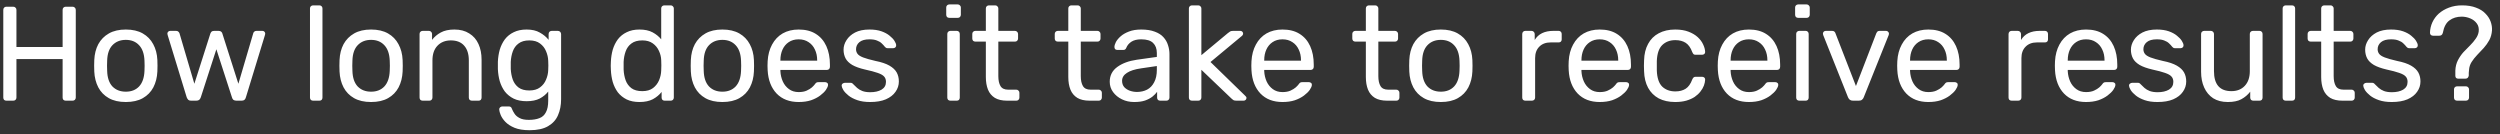 <svg width="298" height="16" viewBox="0 0 298 16" fill="none" xmlns="http://www.w3.org/2000/svg">
<rect x="0" y="0" width="298" height="16" fill="#333333" stroke="none"/>
<path d="M0.76 12C0.643 12 0.552 11.968 0.488 11.904C0.424 11.83 0.392 11.739 0.392 11.632V1.184C0.392 1.067 0.424 0.976 0.488 0.912C0.552 0.838 0.643 0.8 0.76 0.8H1.576C1.693 0.8 1.784 0.838 1.848 0.912C1.923 0.976 1.96 1.067 1.96 1.184V5.6H7.464V1.184C7.464 1.067 7.496 0.976 7.56 0.912C7.635 0.838 7.725 0.8 7.832 0.8H8.648C8.765 0.8 8.856 0.838 8.92 0.912C8.995 0.976 9.032 1.067 9.032 1.184V11.632C9.032 11.739 8.995 11.83 8.92 11.904C8.856 11.968 8.765 12 8.648 12H7.832C7.725 12 7.635 11.968 7.56 11.904C7.496 11.83 7.464 11.739 7.464 11.632V7.04H1.96V11.632C1.96 11.739 1.923 11.83 1.848 11.904C1.784 11.968 1.693 12 1.576 12H0.76ZM14.998 12.16C14.188 12.16 13.51 12.006 12.966 11.696C12.422 11.387 12.006 10.96 11.718 10.416C11.43 9.862 11.27 9.232 11.238 8.528C11.228 8.347 11.222 8.118 11.222 7.84C11.222 7.552 11.228 7.323 11.238 7.152C11.27 6.438 11.43 5.808 11.718 5.264C12.017 4.72 12.438 4.294 12.982 3.984C13.526 3.675 14.198 3.52 14.998 3.52C15.798 3.52 16.47 3.675 17.014 3.984C17.558 4.294 17.974 4.72 18.262 5.264C18.561 5.808 18.726 6.438 18.758 7.152C18.769 7.323 18.774 7.552 18.774 7.84C18.774 8.118 18.769 8.347 18.758 8.528C18.726 9.232 18.566 9.862 18.278 10.416C17.99 10.96 17.574 11.387 17.03 11.696C16.486 12.006 15.809 12.16 14.998 12.16ZM14.998 10.928C15.66 10.928 16.188 10.72 16.582 10.304C16.977 9.878 17.19 9.259 17.222 8.448C17.233 8.288 17.238 8.086 17.238 7.84C17.238 7.595 17.233 7.392 17.222 7.232C17.19 6.422 16.977 5.808 16.582 5.392C16.188 4.966 15.66 4.752 14.998 4.752C14.337 4.752 13.804 4.966 13.398 5.392C13.004 5.808 12.796 6.422 12.774 7.232C12.764 7.392 12.758 7.595 12.758 7.84C12.758 8.086 12.764 8.288 12.774 8.448C12.796 9.259 13.004 9.878 13.398 10.304C13.804 10.72 14.337 10.928 14.998 10.928ZM22.767 12C22.628 12 22.522 11.968 22.447 11.904C22.372 11.83 22.308 11.728 22.255 11.6L19.983 4.176C19.962 4.123 19.951 4.07 19.951 4.016C19.951 3.92 19.983 3.84 20.047 3.776C20.122 3.712 20.202 3.68 20.287 3.68H20.991C21.108 3.68 21.199 3.712 21.263 3.776C21.327 3.84 21.37 3.899 21.391 3.952L23.167 9.984L25.071 4.016C25.092 3.942 25.135 3.867 25.199 3.792C25.274 3.718 25.38 3.68 25.519 3.68H26.063C26.202 3.68 26.308 3.718 26.383 3.792C26.458 3.867 26.5 3.942 26.511 4.016L28.415 9.984L30.191 3.952C30.202 3.899 30.239 3.84 30.303 3.776C30.367 3.712 30.458 3.68 30.575 3.68H31.279C31.375 3.68 31.455 3.712 31.519 3.776C31.583 3.84 31.615 3.92 31.615 4.016C31.615 4.07 31.604 4.123 31.583 4.176L29.311 11.6C29.279 11.728 29.22 11.83 29.135 11.904C29.06 11.968 28.948 12 28.799 12H28.175C28.036 12 27.919 11.968 27.823 11.904C27.738 11.83 27.679 11.728 27.647 11.6L25.791 5.872L23.935 11.6C23.892 11.728 23.828 11.83 23.743 11.904C23.658 11.968 23.54 12 23.391 12H22.767ZM37.318 12C37.211 12 37.121 11.968 37.046 11.904C36.982 11.83 36.95 11.739 36.95 11.632V1.008C36.95 0.902 36.982 0.816 37.046 0.752C37.121 0.678 37.211 0.64 37.318 0.64H38.07C38.187 0.64 38.278 0.678 38.342 0.752C38.406 0.816 38.438 0.902 38.438 1.008V11.632C38.438 11.739 38.406 11.83 38.342 11.904C38.278 11.968 38.187 12 38.07 12H37.318ZM44.233 12.16C43.422 12.16 42.745 12.006 42.201 11.696C41.657 11.387 41.241 10.96 40.953 10.416C40.665 9.862 40.505 9.232 40.473 8.528C40.462 8.347 40.457 8.118 40.457 7.84C40.457 7.552 40.462 7.323 40.473 7.152C40.505 6.438 40.665 5.808 40.953 5.264C41.251 4.72 41.673 4.294 42.217 3.984C42.761 3.675 43.433 3.52 44.233 3.52C45.033 3.52 45.705 3.675 46.249 3.984C46.793 4.294 47.209 4.72 47.497 5.264C47.795 5.808 47.961 6.438 47.993 7.152C48.003 7.323 48.009 7.552 48.009 7.84C48.009 8.118 48.003 8.347 47.993 8.528C47.961 9.232 47.801 9.862 47.513 10.416C47.225 10.96 46.809 11.387 46.265 11.696C45.721 12.006 45.043 12.16 44.233 12.16ZM44.233 10.928C44.894 10.928 45.422 10.72 45.817 10.304C46.211 9.878 46.425 9.259 46.457 8.448C46.467 8.288 46.473 8.086 46.473 7.84C46.473 7.595 46.467 7.392 46.457 7.232C46.425 6.422 46.211 5.808 45.817 5.392C45.422 4.966 44.894 4.752 44.233 4.752C43.571 4.752 43.038 4.966 42.633 5.392C42.238 5.808 42.03 6.422 42.009 7.232C41.998 7.392 41.993 7.595 41.993 7.84C41.993 8.086 41.998 8.288 42.009 8.448C42.03 9.259 42.238 9.878 42.633 10.304C43.038 10.72 43.571 10.928 44.233 10.928ZM50.38 12C50.274 12 50.183 11.968 50.108 11.904C50.044 11.83 50.012 11.739 50.012 11.632V4.048C50.012 3.942 50.044 3.856 50.108 3.792C50.183 3.718 50.274 3.68 50.38 3.68H51.132C51.239 3.68 51.324 3.718 51.388 3.792C51.463 3.856 51.5 3.942 51.5 4.048V4.752C51.778 4.39 52.124 4.096 52.54 3.872C52.967 3.638 53.511 3.52 54.172 3.52C54.866 3.52 55.452 3.675 55.932 3.984C56.423 4.283 56.791 4.704 57.036 5.248C57.282 5.782 57.404 6.406 57.404 7.12V11.632C57.404 11.739 57.372 11.83 57.308 11.904C57.244 11.968 57.159 12 57.052 12H56.252C56.146 12 56.055 11.968 55.98 11.904C55.916 11.83 55.884 11.739 55.884 11.632V7.2C55.884 6.454 55.703 5.872 55.34 5.456C54.978 5.03 54.444 4.816 53.74 4.816C53.079 4.816 52.546 5.03 52.14 5.456C51.746 5.872 51.548 6.454 51.548 7.2V11.632C51.548 11.739 51.511 11.83 51.436 11.904C51.372 11.968 51.287 12 51.18 12H50.38ZM63.123 15.52C62.398 15.52 61.801 15.424 61.331 15.232C60.873 15.04 60.51 14.806 60.243 14.528C59.987 14.262 59.801 13.99 59.683 13.712C59.577 13.446 59.518 13.232 59.507 13.072C59.497 12.966 59.529 12.875 59.603 12.8C59.689 12.726 59.779 12.688 59.875 12.688H60.643C60.739 12.688 60.819 12.71 60.883 12.752C60.947 12.795 61.001 12.886 61.043 13.024C61.107 13.184 61.203 13.36 61.331 13.552C61.459 13.755 61.657 13.926 61.923 14.064C62.19 14.214 62.563 14.288 63.043 14.288C63.545 14.288 63.966 14.219 64.307 14.08C64.649 13.952 64.905 13.718 65.075 13.376C65.257 13.046 65.347 12.587 65.347 12V10.912C65.091 11.243 64.755 11.52 64.339 11.744C63.923 11.958 63.401 12.064 62.771 12.064C62.174 12.064 61.662 11.963 61.235 11.76C60.809 11.547 60.457 11.264 60.179 10.912C59.913 10.55 59.71 10.139 59.571 9.68C59.443 9.222 59.369 8.742 59.347 8.24C59.337 7.942 59.337 7.648 59.347 7.36C59.369 6.859 59.443 6.379 59.571 5.92C59.71 5.462 59.913 5.051 60.179 4.688C60.457 4.326 60.809 4.043 61.235 3.84C61.662 3.627 62.174 3.52 62.771 3.52C63.411 3.52 63.939 3.643 64.355 3.888C64.782 4.123 65.129 4.411 65.395 4.752V4.064C65.395 3.958 65.427 3.867 65.491 3.792C65.566 3.718 65.657 3.68 65.763 3.68H66.499C66.606 3.68 66.697 3.718 66.771 3.792C66.846 3.867 66.883 3.958 66.883 4.064V11.824C66.883 12.539 66.761 13.174 66.515 13.728C66.281 14.283 65.886 14.72 65.331 15.04C64.787 15.36 64.051 15.52 63.123 15.52ZM63.091 10.784C63.625 10.784 64.051 10.662 64.371 10.416C64.702 10.171 64.942 9.862 65.091 9.488C65.251 9.115 65.337 8.736 65.347 8.352C65.358 8.203 65.363 8.022 65.363 7.808C65.363 7.584 65.358 7.398 65.347 7.248C65.337 6.864 65.251 6.486 65.091 6.112C64.942 5.739 64.702 5.43 64.371 5.184C64.051 4.939 63.625 4.816 63.091 4.816C62.558 4.816 62.131 4.939 61.811 5.184C61.491 5.419 61.262 5.734 61.123 6.128C60.985 6.512 60.905 6.928 60.883 7.376C60.873 7.654 60.873 7.936 60.883 8.224C60.905 8.672 60.985 9.094 61.123 9.488C61.262 9.872 61.491 10.187 61.811 10.432C62.131 10.667 62.558 10.784 63.091 10.784ZM76.224 12.16C75.637 12.16 75.131 12.059 74.704 11.856C74.277 11.643 73.925 11.36 73.648 11.008C73.381 10.646 73.179 10.235 73.04 9.776C72.912 9.318 72.837 8.832 72.816 8.32C72.805 8.15 72.8 7.99 72.8 7.84C72.8 7.691 72.805 7.531 72.816 7.36C72.837 6.859 72.912 6.379 73.04 5.92C73.179 5.462 73.381 5.051 73.648 4.688C73.925 4.326 74.277 4.043 74.704 3.84C75.131 3.627 75.637 3.52 76.224 3.52C76.853 3.52 77.376 3.632 77.792 3.856C78.208 4.08 78.549 4.358 78.816 4.688V1.008C78.816 0.902 78.848 0.816 78.912 0.752C78.987 0.678 79.077 0.64 79.184 0.64H79.952C80.059 0.64 80.144 0.678 80.208 0.752C80.283 0.816 80.32 0.902 80.32 1.008V11.632C80.32 11.739 80.283 11.83 80.208 11.904C80.144 11.968 80.059 12 79.952 12H79.232C79.115 12 79.024 11.968 78.96 11.904C78.896 11.83 78.864 11.739 78.864 11.632V10.96C78.597 11.302 78.251 11.59 77.824 11.824C77.397 12.048 76.864 12.16 76.224 12.16ZM76.56 10.864C77.093 10.864 77.52 10.742 77.84 10.496C78.16 10.251 78.4 9.942 78.56 9.568C78.72 9.184 78.805 8.795 78.816 8.4C78.827 8.23 78.832 8.027 78.832 7.792C78.832 7.547 78.827 7.339 78.816 7.168C78.805 6.795 78.715 6.427 78.544 6.064C78.384 5.702 78.139 5.403 77.808 5.168C77.488 4.934 77.072 4.816 76.56 4.816C76.016 4.816 75.584 4.939 75.264 5.184C74.944 5.419 74.715 5.734 74.576 6.128C74.437 6.512 74.357 6.928 74.336 7.376C74.325 7.686 74.325 7.995 74.336 8.304C74.357 8.752 74.437 9.174 74.576 9.568C74.715 9.952 74.944 10.267 75.264 10.512C75.584 10.747 76.016 10.864 76.56 10.864ZM86.108 12.16C85.297 12.16 84.62 12.006 84.076 11.696C83.532 11.387 83.116 10.96 82.828 10.416C82.54 9.862 82.38 9.232 82.348 8.528C82.337 8.347 82.332 8.118 82.332 7.84C82.332 7.552 82.337 7.323 82.348 7.152C82.38 6.438 82.54 5.808 82.828 5.264C83.126 4.72 83.548 4.294 84.092 3.984C84.636 3.675 85.308 3.52 86.108 3.52C86.908 3.52 87.58 3.675 88.124 3.984C88.668 4.294 89.084 4.72 89.372 5.264C89.67 5.808 89.836 6.438 89.868 7.152C89.878 7.323 89.884 7.552 89.884 7.84C89.884 8.118 89.878 8.347 89.868 8.528C89.836 9.232 89.676 9.862 89.388 10.416C89.1 10.96 88.684 11.387 88.14 11.696C87.596 12.006 86.918 12.16 86.108 12.16ZM86.108 10.928C86.769 10.928 87.297 10.72 87.692 10.304C88.086 9.878 88.3 9.259 88.332 8.448C88.342 8.288 88.348 8.086 88.348 7.84C88.348 7.595 88.342 7.392 88.332 7.232C88.3 6.422 88.086 5.808 87.692 5.392C87.297 4.966 86.769 4.752 86.108 4.752C85.446 4.752 84.913 4.966 84.508 5.392C84.113 5.808 83.905 6.422 83.884 7.232C83.873 7.392 83.868 7.595 83.868 7.84C83.868 8.086 83.873 8.288 83.884 8.448C83.905 9.259 84.113 9.878 84.508 10.304C84.913 10.72 85.446 10.928 86.108 10.928ZM95.199 12.16C94.101 12.16 93.226 11.824 92.575 11.152C91.925 10.47 91.567 9.542 91.503 8.368C91.493 8.23 91.487 8.054 91.487 7.84C91.487 7.616 91.493 7.435 91.503 7.296C91.546 6.539 91.722 5.878 92.031 5.312C92.341 4.736 92.762 4.294 93.295 3.984C93.839 3.675 94.474 3.52 95.199 3.52C96.01 3.52 96.687 3.691 97.231 4.032C97.786 4.374 98.207 4.859 98.495 5.488C98.783 6.118 98.927 6.854 98.927 7.696V7.968C98.927 8.086 98.89 8.176 98.815 8.24C98.751 8.304 98.666 8.336 98.559 8.336H93.023C93.023 8.347 93.023 8.368 93.023 8.4C93.023 8.432 93.023 8.459 93.023 8.48C93.045 8.918 93.141 9.328 93.311 9.712C93.482 10.086 93.727 10.39 94.047 10.624C94.367 10.859 94.751 10.976 95.199 10.976C95.583 10.976 95.903 10.918 96.159 10.8C96.415 10.683 96.623 10.555 96.783 10.416C96.943 10.267 97.05 10.155 97.103 10.08C97.199 9.942 97.274 9.862 97.327 9.84C97.381 9.808 97.466 9.792 97.583 9.792H98.351C98.458 9.792 98.543 9.824 98.607 9.888C98.682 9.942 98.714 10.022 98.703 10.128C98.693 10.288 98.607 10.486 98.447 10.72C98.287 10.944 98.058 11.168 97.759 11.392C97.461 11.616 97.098 11.803 96.671 11.952C96.245 12.091 95.754 12.16 95.199 12.16ZM93.023 7.232H97.407V7.184C97.407 6.704 97.317 6.278 97.135 5.904C96.965 5.531 96.714 5.238 96.383 5.024C96.053 4.8 95.658 4.688 95.199 4.688C94.741 4.688 94.346 4.8 94.015 5.024C93.695 5.238 93.45 5.531 93.279 5.904C93.109 6.278 93.023 6.704 93.023 7.184V7.232ZM103.72 12.16C103.123 12.16 102.611 12.086 102.184 11.936C101.758 11.787 101.411 11.606 101.144 11.392C100.878 11.179 100.675 10.966 100.536 10.752C100.408 10.539 100.339 10.368 100.328 10.24C100.318 10.123 100.355 10.032 100.44 9.968C100.526 9.904 100.611 9.872 100.696 9.872H101.4C101.464 9.872 101.512 9.883 101.544 9.904C101.587 9.915 101.64 9.958 101.704 10.032C101.843 10.182 101.998 10.331 102.168 10.48C102.339 10.63 102.547 10.752 102.792 10.848C103.048 10.944 103.363 10.992 103.736 10.992C104.28 10.992 104.728 10.891 105.08 10.688C105.432 10.475 105.608 10.166 105.608 9.76C105.608 9.494 105.534 9.28 105.384 9.12C105.246 8.96 104.99 8.816 104.616 8.688C104.254 8.56 103.752 8.427 103.112 8.288C102.472 8.139 101.966 7.958 101.592 7.744C101.219 7.52 100.952 7.259 100.792 6.96C100.632 6.651 100.552 6.304 100.552 5.92C100.552 5.526 100.67 5.147 100.904 4.784C101.139 4.411 101.48 4.107 101.928 3.872C102.387 3.638 102.958 3.52 103.64 3.52C104.195 3.52 104.67 3.59 105.064 3.728C105.459 3.867 105.784 4.043 106.04 4.256C106.296 4.459 106.488 4.662 106.616 4.864C106.744 5.067 106.814 5.238 106.824 5.376C106.835 5.483 106.803 5.574 106.728 5.648C106.654 5.712 106.568 5.744 106.472 5.744H105.8C105.726 5.744 105.662 5.728 105.608 5.696C105.566 5.664 105.523 5.627 105.48 5.584C105.374 5.446 105.246 5.307 105.096 5.168C104.958 5.03 104.771 4.918 104.536 4.832C104.312 4.736 104.014 4.688 103.64 4.688C103.107 4.688 102.707 4.8 102.44 5.024C102.174 5.248 102.04 5.531 102.04 5.872C102.04 6.075 102.099 6.256 102.216 6.416C102.334 6.576 102.558 6.72 102.888 6.848C103.219 6.976 103.71 7.115 104.36 7.264C105.064 7.403 105.619 7.59 106.024 7.824C106.43 8.059 106.718 8.331 106.888 8.64C107.059 8.95 107.144 9.307 107.144 9.712C107.144 10.16 107.011 10.571 106.744 10.944C106.488 11.318 106.104 11.616 105.592 11.84C105.091 12.054 104.467 12.16 103.72 12.16ZM113.286 12C113.18 12 113.089 11.968 113.014 11.904C112.95 11.83 112.918 11.739 112.918 11.632V4.048C112.918 3.942 112.95 3.856 113.014 3.792C113.089 3.718 113.18 3.68 113.286 3.68H114.054C114.161 3.68 114.246 3.718 114.31 3.792C114.374 3.856 114.406 3.942 114.406 4.048V11.632C114.406 11.739 114.374 11.83 114.31 11.904C114.246 11.968 114.161 12 114.054 12H113.286ZM113.158 2.128C113.052 2.128 112.961 2.096 112.886 2.032C112.822 1.958 112.79 1.867 112.79 1.76V0.896C112.79 0.79 112.822 0.704 112.886 0.64C112.961 0.566 113.052 0.528 113.158 0.528H114.166C114.273 0.528 114.358 0.566 114.422 0.64C114.497 0.704 114.534 0.79 114.534 0.896V1.76C114.534 1.867 114.497 1.958 114.422 2.032C114.358 2.096 114.273 2.128 114.166 2.128H113.158ZM120.041 12C119.444 12 118.959 11.888 118.585 11.664C118.212 11.43 117.94 11.104 117.769 10.688C117.599 10.262 117.513 9.76 117.513 9.184V4.96H116.265C116.159 4.96 116.068 4.928 115.993 4.864C115.929 4.79 115.897 4.699 115.897 4.592V4.048C115.897 3.942 115.929 3.856 115.993 3.792C116.068 3.718 116.159 3.68 116.265 3.68H117.513V1.008C117.513 0.902 117.545 0.816 117.609 0.752C117.684 0.678 117.775 0.64 117.881 0.64H118.633C118.74 0.64 118.825 0.678 118.889 0.752C118.964 0.816 119.001 0.902 119.001 1.008V3.68H120.985C121.092 3.68 121.177 3.718 121.241 3.792C121.316 3.856 121.353 3.942 121.353 4.048V4.592C121.353 4.699 121.316 4.79 121.241 4.864C121.177 4.928 121.092 4.96 120.985 4.96H119.001V9.072C119.001 9.574 119.087 9.968 119.257 10.256C119.428 10.544 119.732 10.688 120.169 10.688H121.145C121.252 10.688 121.337 10.726 121.401 10.8C121.476 10.864 121.513 10.95 121.513 11.056V11.632C121.513 11.739 121.476 11.83 121.401 11.904C121.337 11.968 121.252 12 121.145 12H120.041ZM129.87 12C129.272 12 128.787 11.888 128.414 11.664C128.04 11.43 127.768 11.104 127.598 10.688C127.427 10.262 127.342 9.76 127.342 9.184V4.96H126.094C125.987 4.96 125.896 4.928 125.822 4.864C125.758 4.79 125.726 4.699 125.726 4.592V4.048C125.726 3.942 125.758 3.856 125.822 3.792C125.896 3.718 125.987 3.68 126.094 3.68H127.342V1.008C127.342 0.902 127.374 0.816 127.438 0.752C127.512 0.678 127.603 0.64 127.71 0.64H128.462C128.568 0.64 128.654 0.678 128.718 0.752C128.792 0.816 128.83 0.902 128.83 1.008V3.68H130.814C130.92 3.68 131.006 3.718 131.07 3.792C131.144 3.856 131.182 3.942 131.182 4.048V4.592C131.182 4.699 131.144 4.79 131.07 4.864C131.006 4.928 130.92 4.96 130.814 4.96H128.83V9.072C128.83 9.574 128.915 9.968 129.086 10.256C129.256 10.544 129.56 10.688 129.998 10.688H130.974C131.08 10.688 131.166 10.726 131.23 10.8C131.304 10.864 131.342 10.95 131.342 11.056V11.632C131.342 11.739 131.304 11.83 131.23 11.904C131.166 11.968 131.08 12 130.974 12H129.87ZM135.192 12.16C134.658 12.16 134.173 12.054 133.736 11.84C133.298 11.627 132.946 11.339 132.68 10.976C132.413 10.614 132.28 10.203 132.28 9.744C132.28 9.008 132.578 8.422 133.176 7.984C133.773 7.547 134.552 7.259 135.512 7.12L137.896 6.784V6.32C137.896 5.808 137.746 5.408 137.448 5.12C137.16 4.832 136.685 4.688 136.024 4.688C135.544 4.688 135.154 4.784 134.856 4.976C134.568 5.168 134.365 5.414 134.248 5.712C134.184 5.872 134.072 5.952 133.912 5.952H133.192C133.074 5.952 132.984 5.92 132.92 5.856C132.866 5.782 132.84 5.696 132.84 5.6C132.84 5.44 132.898 5.243 133.016 5.008C133.144 4.774 133.336 4.544 133.592 4.32C133.848 4.096 134.173 3.91 134.568 3.76C134.973 3.6 135.464 3.52 136.04 3.52C136.68 3.52 137.218 3.606 137.656 3.776C138.093 3.936 138.434 4.155 138.68 4.432C138.936 4.71 139.117 5.024 139.224 5.376C139.341 5.728 139.4 6.086 139.4 6.448V11.632C139.4 11.739 139.362 11.83 139.288 11.904C139.224 11.968 139.138 12 139.032 12H138.296C138.178 12 138.088 11.968 138.024 11.904C137.96 11.83 137.928 11.739 137.928 11.632V10.944C137.789 11.136 137.602 11.328 137.368 11.52C137.133 11.702 136.84 11.856 136.488 11.984C136.136 12.102 135.704 12.16 135.192 12.16ZM135.528 10.96C135.965 10.96 136.365 10.87 136.728 10.688C137.09 10.496 137.373 10.203 137.576 9.808C137.789 9.414 137.896 8.918 137.896 8.32V7.872L136.04 8.144C135.282 8.251 134.712 8.432 134.328 8.688C133.944 8.934 133.752 9.248 133.752 9.632C133.752 9.931 133.837 10.182 134.008 10.384C134.189 10.576 134.413 10.72 134.68 10.816C134.957 10.912 135.24 10.96 135.528 10.96ZM142.084 12C141.977 12 141.886 11.968 141.812 11.904C141.748 11.83 141.716 11.739 141.716 11.632V1.008C141.716 0.902 141.748 0.816 141.812 0.752C141.886 0.678 141.977 0.64 142.084 0.64H142.836C142.942 0.64 143.028 0.678 143.092 0.752C143.166 0.816 143.204 0.902 143.204 1.008V6.576L146.356 3.952C146.484 3.846 146.58 3.776 146.644 3.744C146.718 3.702 146.836 3.68 146.996 3.68H147.844C147.94 3.68 148.02 3.712 148.084 3.776C148.148 3.84 148.18 3.92 148.18 4.016C148.18 4.059 148.164 4.107 148.132 4.16C148.11 4.214 148.062 4.267 147.988 4.32L144.292 7.392L148.388 11.376C148.516 11.483 148.58 11.579 148.58 11.664C148.58 11.76 148.548 11.84 148.484 11.904C148.42 11.968 148.34 12 148.244 12H147.412C147.252 12 147.134 11.984 147.06 11.952C146.985 11.91 146.889 11.835 146.772 11.728L143.204 8.32V11.632C143.204 11.739 143.166 11.83 143.092 11.904C143.028 11.968 142.942 12 142.836 12H142.084ZM152.871 12.16C151.772 12.16 150.898 11.824 150.247 11.152C149.596 10.47 149.239 9.542 149.175 8.368C149.164 8.23 149.159 8.054 149.159 7.84C149.159 7.616 149.164 7.435 149.175 7.296C149.218 6.539 149.394 5.878 149.703 5.312C150.012 4.736 150.434 4.294 150.967 3.984C151.511 3.675 152.146 3.52 152.871 3.52C153.682 3.52 154.359 3.691 154.903 4.032C155.458 4.374 155.879 4.859 156.167 5.488C156.455 6.118 156.599 6.854 156.599 7.696V7.968C156.599 8.086 156.562 8.176 156.487 8.24C156.423 8.304 156.338 8.336 156.231 8.336H150.695C150.695 8.347 150.695 8.368 150.695 8.4C150.695 8.432 150.695 8.459 150.695 8.48C150.716 8.918 150.812 9.328 150.983 9.712C151.154 10.086 151.399 10.39 151.719 10.624C152.039 10.859 152.423 10.976 152.871 10.976C153.255 10.976 153.575 10.918 153.831 10.8C154.087 10.683 154.295 10.555 154.455 10.416C154.615 10.267 154.722 10.155 154.775 10.08C154.871 9.942 154.946 9.862 154.999 9.84C155.052 9.808 155.138 9.792 155.255 9.792H156.023C156.13 9.792 156.215 9.824 156.279 9.888C156.354 9.942 156.386 10.022 156.375 10.128C156.364 10.288 156.279 10.486 156.119 10.72C155.959 10.944 155.73 11.168 155.431 11.392C155.132 11.616 154.77 11.803 154.343 11.952C153.916 12.091 153.426 12.16 152.871 12.16ZM150.695 7.232H155.079V7.184C155.079 6.704 154.988 6.278 154.807 5.904C154.636 5.531 154.386 5.238 154.055 5.024C153.724 4.8 153.33 4.688 152.871 4.688C152.412 4.688 152.018 4.8 151.687 5.024C151.367 5.238 151.122 5.531 150.951 5.904C150.78 6.278 150.695 6.704 150.695 7.184V7.232ZM165.338 12C164.741 12 164.256 11.888 163.882 11.664C163.509 11.43 163.237 11.104 163.066 10.688C162.896 10.262 162.81 9.76 162.81 9.184V4.96H161.562C161.456 4.96 161.365 4.928 161.29 4.864C161.226 4.79 161.194 4.699 161.194 4.592V4.048C161.194 3.942 161.226 3.856 161.29 3.792C161.365 3.718 161.456 3.68 161.562 3.68H162.81V1.008C162.81 0.902 162.842 0.816 162.906 0.752C162.981 0.678 163.072 0.64 163.178 0.64H163.93C164.037 0.64 164.122 0.678 164.186 0.752C164.261 0.816 164.298 0.902 164.298 1.008V3.68H166.282C166.389 3.68 166.474 3.718 166.538 3.792C166.613 3.856 166.65 3.942 166.65 4.048V4.592C166.65 4.699 166.613 4.79 166.538 4.864C166.474 4.928 166.389 4.96 166.282 4.96H164.298V9.072C164.298 9.574 164.384 9.968 164.554 10.256C164.725 10.544 165.029 10.688 165.466 10.688H166.442C166.549 10.688 166.634 10.726 166.698 10.8C166.773 10.864 166.81 10.95 166.81 11.056V11.632C166.81 11.739 166.773 11.83 166.698 11.904C166.634 11.968 166.549 12 166.442 12H165.338ZM171.748 12.16C170.938 12.16 170.26 12.006 169.716 11.696C169.172 11.387 168.756 10.96 168.468 10.416C168.18 9.862 168.02 9.232 167.988 8.528C167.978 8.347 167.972 8.118 167.972 7.84C167.972 7.552 167.978 7.323 167.988 7.152C168.02 6.438 168.18 5.808 168.468 5.264C168.767 4.72 169.188 4.294 169.732 3.984C170.276 3.675 170.948 3.52 171.748 3.52C172.548 3.52 173.22 3.675 173.764 3.984C174.308 4.294 174.724 4.72 175.012 5.264C175.311 5.808 175.476 6.438 175.508 7.152C175.519 7.323 175.524 7.552 175.524 7.84C175.524 8.118 175.519 8.347 175.508 8.528C175.476 9.232 175.316 9.862 175.028 10.416C174.74 10.96 174.324 11.387 173.78 11.696C173.236 12.006 172.559 12.16 171.748 12.16ZM171.748 10.928C172.41 10.928 172.938 10.72 173.332 10.304C173.727 9.878 173.94 9.259 173.972 8.448C173.983 8.288 173.988 8.086 173.988 7.84C173.988 7.595 173.983 7.392 173.972 7.232C173.94 6.422 173.727 5.808 173.332 5.392C172.938 4.966 172.41 4.752 171.748 4.752C171.087 4.752 170.554 4.966 170.148 5.392C169.754 5.808 169.546 6.422 169.524 7.232C169.514 7.392 169.508 7.595 169.508 7.84C169.508 8.086 169.514 8.288 169.524 8.448C169.546 9.259 169.754 9.878 170.148 10.304C170.554 10.72 171.087 10.928 171.748 10.928ZM181.818 12C181.711 12 181.62 11.968 181.546 11.904C181.482 11.83 181.45 11.739 181.45 11.632V4.064C181.45 3.958 181.482 3.867 181.546 3.792C181.62 3.718 181.711 3.68 181.818 3.68H182.554C182.66 3.68 182.751 3.718 182.826 3.792C182.9 3.867 182.938 3.958 182.938 4.064V4.768C183.151 4.406 183.444 4.134 183.818 3.952C184.191 3.771 184.639 3.68 185.162 3.68H185.802C185.908 3.68 185.994 3.718 186.058 3.792C186.122 3.856 186.154 3.942 186.154 4.048V4.704C186.154 4.811 186.122 4.896 186.058 4.96C185.994 5.024 185.908 5.056 185.802 5.056H184.842C184.266 5.056 183.812 5.227 183.482 5.568C183.151 5.899 182.986 6.352 182.986 6.928V11.632C182.986 11.739 182.948 11.83 182.874 11.904C182.799 11.968 182.708 12 182.602 12H181.818ZM190.684 12.16C189.585 12.16 188.71 11.824 188.06 11.152C187.409 10.47 187.052 9.542 186.988 8.368C186.977 8.23 186.972 8.054 186.972 7.84C186.972 7.616 186.977 7.435 186.988 7.296C187.03 6.539 187.206 5.878 187.516 5.312C187.825 4.736 188.246 4.294 188.78 3.984C189.324 3.675 189.958 3.52 190.684 3.52C191.494 3.52 192.172 3.691 192.716 4.032C193.27 4.374 193.692 4.859 193.98 5.488C194.268 6.118 194.411 6.854 194.411 7.696V7.968C194.411 8.086 194.374 8.176 194.3 8.24C194.236 8.304 194.15 8.336 194.044 8.336H188.508C188.508 8.347 188.508 8.368 188.508 8.4C188.508 8.432 188.508 8.459 188.508 8.48C188.529 8.918 188.625 9.328 188.796 9.712C188.966 10.086 189.212 10.39 189.532 10.624C189.852 10.859 190.236 10.976 190.684 10.976C191.068 10.976 191.388 10.918 191.644 10.8C191.9 10.683 192.108 10.555 192.268 10.416C192.428 10.267 192.534 10.155 192.588 10.08C192.684 9.942 192.758 9.862 192.812 9.84C192.865 9.808 192.95 9.792 193.068 9.792H193.836C193.942 9.792 194.028 9.824 194.092 9.888C194.166 9.942 194.198 10.022 194.188 10.128C194.177 10.288 194.092 10.486 193.932 10.72C193.772 10.944 193.542 11.168 193.244 11.392C192.945 11.616 192.582 11.803 192.156 11.952C191.729 12.091 191.238 12.16 190.684 12.16ZM188.508 7.232H192.892V7.184C192.892 6.704 192.801 6.278 192.62 5.904C192.449 5.531 192.198 5.238 191.868 5.024C191.537 4.8 191.142 4.688 190.684 4.688C190.225 4.688 189.83 4.8 189.5 5.024C189.18 5.238 188.934 5.531 188.764 5.904C188.593 6.278 188.508 6.704 188.508 7.184V7.232ZM199.685 12.16C198.927 12.16 198.271 12.016 197.717 11.728C197.173 11.43 196.751 11.008 196.453 10.464C196.154 9.91 195.994 9.248 195.973 8.48C195.962 8.32 195.957 8.107 195.957 7.84C195.957 7.574 195.962 7.36 195.973 7.2C195.994 6.432 196.154 5.776 196.453 5.232C196.751 4.678 197.173 4.256 197.717 3.968C198.271 3.67 198.927 3.52 199.685 3.52C200.303 3.52 200.831 3.606 201.269 3.776C201.717 3.947 202.085 4.166 202.373 4.432C202.661 4.699 202.874 4.987 203.013 5.296C203.162 5.606 203.242 5.899 203.253 6.176C203.263 6.283 203.231 6.368 203.157 6.432C203.082 6.496 202.991 6.528 202.885 6.528H202.117C202.01 6.528 201.93 6.507 201.877 6.464C201.823 6.411 201.77 6.326 201.717 6.208C201.525 5.686 201.263 5.318 200.933 5.104C200.602 4.891 200.191 4.784 199.701 4.784C199.061 4.784 198.538 4.982 198.133 5.376C197.738 5.771 197.525 6.406 197.493 7.28C197.482 7.664 197.482 8.038 197.493 8.4C197.525 9.286 197.738 9.926 198.133 10.32C198.538 10.704 199.061 10.896 199.701 10.896C200.191 10.896 200.602 10.79 200.933 10.576C201.263 10.363 201.525 9.995 201.717 9.472C201.77 9.355 201.823 9.275 201.877 9.232C201.93 9.179 202.01 9.152 202.117 9.152H202.885C202.991 9.152 203.082 9.184 203.157 9.248C203.231 9.312 203.263 9.398 203.253 9.504C203.242 9.728 203.194 9.958 203.109 10.192C203.023 10.427 202.885 10.667 202.693 10.912C202.511 11.147 202.282 11.36 202.005 11.552C201.727 11.734 201.391 11.883 200.997 12C200.613 12.107 200.175 12.16 199.685 12.16ZM208.465 12.16C207.366 12.16 206.491 11.824 205.841 11.152C205.19 10.47 204.833 9.542 204.769 8.368C204.758 8.23 204.753 8.054 204.753 7.84C204.753 7.616 204.758 7.435 204.769 7.296C204.811 6.539 204.987 5.878 205.297 5.312C205.606 4.736 206.027 4.294 206.561 3.984C207.105 3.675 207.739 3.52 208.465 3.52C209.275 3.52 209.953 3.691 210.497 4.032C211.051 4.374 211.473 4.859 211.761 5.488C212.049 6.118 212.193 6.854 212.193 7.696V7.968C212.193 8.086 212.155 8.176 212.081 8.24C212.017 8.304 211.931 8.336 211.825 8.336H206.289C206.289 8.347 206.289 8.368 206.289 8.4C206.289 8.432 206.289 8.459 206.289 8.48C206.31 8.918 206.406 9.328 206.577 9.712C206.747 10.086 206.993 10.39 207.313 10.624C207.633 10.859 208.017 10.976 208.465 10.976C208.849 10.976 209.169 10.918 209.425 10.8C209.681 10.683 209.889 10.555 210.049 10.416C210.209 10.267 210.315 10.155 210.369 10.08C210.465 9.942 210.539 9.862 210.593 9.84C210.646 9.808 210.731 9.792 210.849 9.792H211.617C211.723 9.792 211.809 9.824 211.873 9.888C211.947 9.942 211.979 10.022 211.969 10.128C211.958 10.288 211.873 10.486 211.713 10.72C211.553 10.944 211.323 11.168 211.025 11.392C210.726 11.616 210.363 11.803 209.937 11.952C209.51 12.091 209.019 12.16 208.465 12.16ZM206.289 7.232H210.673V7.184C210.673 6.704 210.582 6.278 210.401 5.904C210.23 5.531 209.979 5.238 209.649 5.024C209.318 4.8 208.923 4.688 208.465 4.688C208.006 4.688 207.611 4.8 207.281 5.024C206.961 5.238 206.715 5.531 206.545 5.904C206.374 6.278 206.289 6.704 206.289 7.184V7.232ZM214.474 12C214.367 12 214.277 11.968 214.202 11.904C214.138 11.83 214.106 11.739 214.106 11.632V4.048C214.106 3.942 214.138 3.856 214.202 3.792C214.277 3.718 214.367 3.68 214.474 3.68H215.242C215.349 3.68 215.434 3.718 215.498 3.792C215.562 3.856 215.594 3.942 215.594 4.048V11.632C215.594 11.739 215.562 11.83 215.498 11.904C215.434 11.968 215.349 12 215.242 12H214.474ZM214.346 2.128C214.239 2.128 214.149 2.096 214.074 2.032C214.01 1.958 213.978 1.867 213.978 1.76V0.896C213.978 0.79 214.01 0.704 214.074 0.64C214.149 0.566 214.239 0.528 214.346 0.528H215.354C215.461 0.528 215.546 0.566 215.61 0.64C215.685 0.704 215.722 0.79 215.722 0.896V1.76C215.722 1.867 215.685 1.958 215.61 2.032C215.546 2.096 215.461 2.128 215.354 2.128H214.346ZM220.877 12C220.717 12 220.589 11.963 220.493 11.888C220.408 11.814 220.338 11.718 220.285 11.6L217.325 4.176C217.304 4.123 217.293 4.07 217.293 4.016C217.293 3.92 217.325 3.84 217.389 3.776C217.453 3.712 217.533 3.68 217.629 3.68H218.397C218.514 3.68 218.605 3.712 218.669 3.776C218.733 3.84 218.77 3.899 218.781 3.952L221.229 10.256L223.661 3.952C223.682 3.899 223.72 3.84 223.773 3.776C223.837 3.712 223.928 3.68 224.045 3.68H224.829C224.914 3.68 224.989 3.712 225.053 3.776C225.128 3.84 225.165 3.92 225.165 4.016C225.165 4.07 225.154 4.123 225.133 4.176L222.157 11.6C222.114 11.718 222.045 11.814 221.949 11.888C221.864 11.963 221.736 12 221.565 12H220.877ZM229.855 12.16C228.757 12.16 227.882 11.824 227.231 11.152C226.581 10.47 226.223 9.542 226.159 8.368C226.149 8.23 226.143 8.054 226.143 7.84C226.143 7.616 226.149 7.435 226.159 7.296C226.202 6.539 226.378 5.878 226.687 5.312C226.997 4.736 227.418 4.294 227.951 3.984C228.495 3.675 229.13 3.52 229.855 3.52C230.666 3.52 231.343 3.691 231.887 4.032C232.442 4.374 232.863 4.859 233.151 5.488C233.439 6.118 233.583 6.854 233.583 7.696V7.968C233.583 8.086 233.546 8.176 233.471 8.24C233.407 8.304 233.322 8.336 233.215 8.336H227.679C227.679 8.347 227.679 8.368 227.679 8.4C227.679 8.432 227.679 8.459 227.679 8.48C227.701 8.918 227.797 9.328 227.967 9.712C228.138 10.086 228.383 10.39 228.703 10.624C229.023 10.859 229.407 10.976 229.855 10.976C230.239 10.976 230.559 10.918 230.815 10.8C231.071 10.683 231.279 10.555 231.439 10.416C231.599 10.267 231.706 10.155 231.759 10.08C231.855 9.942 231.93 9.862 231.983 9.84C232.037 9.808 232.122 9.792 232.239 9.792H233.007C233.114 9.792 233.199 9.824 233.263 9.888C233.338 9.942 233.37 10.022 233.359 10.128C233.349 10.288 233.263 10.486 233.103 10.72C232.943 10.944 232.714 11.168 232.415 11.392C232.117 11.616 231.754 11.803 231.327 11.952C230.901 12.091 230.41 12.16 229.855 12.16ZM227.679 7.232H232.063V7.184C232.063 6.704 231.973 6.278 231.791 5.904C231.621 5.531 231.37 5.238 231.039 5.024C230.709 4.8 230.314 4.688 229.855 4.688C229.397 4.688 229.002 4.8 228.671 5.024C228.351 5.238 228.106 5.531 227.935 5.904C227.765 6.278 227.679 6.704 227.679 7.184V7.232ZM239.786 12C239.68 12 239.589 11.968 239.514 11.904C239.45 11.83 239.418 11.739 239.418 11.632V4.064C239.418 3.958 239.45 3.867 239.514 3.792C239.589 3.718 239.68 3.68 239.786 3.68H240.522C240.629 3.68 240.72 3.718 240.794 3.792C240.869 3.867 240.906 3.958 240.906 4.064V4.768C241.12 4.406 241.413 4.134 241.786 3.952C242.16 3.771 242.608 3.68 243.13 3.68H243.77C243.877 3.68 243.962 3.718 244.026 3.792C244.09 3.856 244.122 3.942 244.122 4.048V4.704C244.122 4.811 244.09 4.896 244.026 4.96C243.962 5.024 243.877 5.056 243.77 5.056H242.81C242.234 5.056 241.781 5.227 241.45 5.568C241.12 5.899 240.954 6.352 240.954 6.928V11.632C240.954 11.739 240.917 11.83 240.842 11.904C240.768 11.968 240.677 12 240.57 12H239.786ZM248.652 12.16C247.554 12.16 246.679 11.824 246.028 11.152C245.378 10.47 245.02 9.542 244.956 8.368C244.946 8.23 244.94 8.054 244.94 7.84C244.94 7.616 244.946 7.435 244.956 7.296C244.999 6.539 245.175 5.878 245.484 5.312C245.794 4.736 246.215 4.294 246.748 3.984C247.292 3.675 247.927 3.52 248.652 3.52C249.463 3.52 250.14 3.691 250.684 4.032C251.239 4.374 251.66 4.859 251.948 5.488C252.236 6.118 252.38 6.854 252.38 7.696V7.968C252.38 8.086 252.343 8.176 252.268 8.24C252.204 8.304 252.119 8.336 252.012 8.336H246.476C246.476 8.347 246.476 8.368 246.476 8.4C246.476 8.432 246.476 8.459 246.476 8.48C246.498 8.918 246.594 9.328 246.764 9.712C246.935 10.086 247.18 10.39 247.5 10.624C247.82 10.859 248.204 10.976 248.652 10.976C249.036 10.976 249.356 10.918 249.612 10.8C249.868 10.683 250.076 10.555 250.236 10.416C250.396 10.267 250.503 10.155 250.556 10.08C250.652 9.942 250.727 9.862 250.78 9.84C250.834 9.808 250.919 9.792 251.036 9.792H251.804C251.911 9.792 251.996 9.824 252.06 9.888C252.135 9.942 252.167 10.022 252.156 10.128C252.146 10.288 252.06 10.486 251.9 10.72C251.74 10.944 251.511 11.168 251.212 11.392C250.914 11.616 250.551 11.803 250.124 11.952C249.698 12.091 249.207 12.16 248.652 12.16ZM246.476 7.232H250.86V7.184C250.86 6.704 250.77 6.278 250.588 5.904C250.418 5.531 250.167 5.238 249.836 5.024C249.506 4.8 249.111 4.688 248.652 4.688C248.194 4.688 247.799 4.8 247.468 5.024C247.148 5.238 246.903 5.531 246.732 5.904C246.562 6.278 246.476 6.704 246.476 7.184V7.232ZM257.173 12.16C256.576 12.16 256.064 12.086 255.637 11.936C255.211 11.787 254.864 11.606 254.597 11.392C254.331 11.179 254.128 10.966 253.989 10.752C253.861 10.539 253.792 10.368 253.781 10.24C253.771 10.123 253.808 10.032 253.893 9.968C253.979 9.904 254.064 9.872 254.149 9.872H254.853C254.917 9.872 254.965 9.883 254.997 9.904C255.04 9.915 255.093 9.958 255.157 10.032C255.296 10.182 255.451 10.331 255.621 10.48C255.792 10.63 256 10.752 256.245 10.848C256.501 10.944 256.816 10.992 257.189 10.992C257.733 10.992 258.181 10.891 258.533 10.688C258.885 10.475 259.061 10.166 259.061 9.76C259.061 9.494 258.987 9.28 258.837 9.12C258.699 8.96 258.443 8.816 258.069 8.688C257.707 8.56 257.205 8.427 256.565 8.288C255.925 8.139 255.419 7.958 255.045 7.744C254.672 7.52 254.405 7.259 254.245 6.96C254.085 6.651 254.005 6.304 254.005 5.92C254.005 5.526 254.123 5.147 254.357 4.784C254.592 4.411 254.933 4.107 255.381 3.872C255.84 3.638 256.411 3.52 257.093 3.52C257.648 3.52 258.123 3.59 258.517 3.728C258.912 3.867 259.237 4.043 259.493 4.256C259.749 4.459 259.941 4.662 260.069 4.864C260.197 5.067 260.267 5.238 260.277 5.376C260.288 5.483 260.256 5.574 260.181 5.648C260.107 5.712 260.021 5.744 259.925 5.744H259.253C259.179 5.744 259.115 5.728 259.061 5.696C259.019 5.664 258.976 5.627 258.933 5.584C258.827 5.446 258.699 5.307 258.549 5.168C258.411 5.03 258.224 4.918 257.989 4.832C257.765 4.736 257.467 4.688 257.093 4.688C256.56 4.688 256.16 4.8 255.893 5.024C255.627 5.248 255.493 5.531 255.493 5.872C255.493 6.075 255.552 6.256 255.669 6.416C255.787 6.576 256.011 6.72 256.341 6.848C256.672 6.976 257.163 7.115 257.813 7.264C258.517 7.403 259.072 7.59 259.477 7.824C259.883 8.059 260.171 8.331 260.341 8.64C260.512 8.95 260.597 9.307 260.597 9.712C260.597 10.16 260.464 10.571 260.197 10.944C259.941 11.318 259.557 11.616 259.045 11.84C258.544 12.054 257.92 12.16 257.173 12.16ZM265.554 12.16C264.871 12.16 264.29 12.011 263.81 11.712C263.34 11.403 262.983 10.976 262.738 10.432C262.492 9.888 262.37 9.264 262.37 8.56V4.048C262.37 3.942 262.402 3.856 262.466 3.792C262.54 3.718 262.631 3.68 262.738 3.68H263.538C263.644 3.68 263.73 3.718 263.794 3.792C263.868 3.856 263.906 3.942 263.906 4.048V8.48C263.906 10.07 264.599 10.864 265.986 10.864C266.647 10.864 267.175 10.656 267.57 10.24C267.975 9.814 268.178 9.227 268.178 8.48V4.048C268.178 3.942 268.21 3.856 268.274 3.792C268.348 3.718 268.439 3.68 268.546 3.68H269.33C269.447 3.68 269.538 3.718 269.602 3.792C269.666 3.856 269.698 3.942 269.698 4.048V11.632C269.698 11.739 269.666 11.83 269.602 11.904C269.538 11.968 269.447 12 269.33 12H268.594C268.487 12 268.396 11.968 268.322 11.904C268.258 11.83 268.226 11.739 268.226 11.632V10.928C267.938 11.302 267.586 11.6 267.17 11.824C266.764 12.048 266.226 12.16 265.554 12.16ZM272.459 12C272.352 12 272.261 11.968 272.187 11.904C272.123 11.83 272.091 11.739 272.091 11.632V1.008C272.091 0.902 272.123 0.816 272.187 0.752C272.261 0.678 272.352 0.64 272.459 0.64H273.211C273.328 0.64 273.419 0.678 273.483 0.752C273.547 0.816 273.579 0.902 273.579 1.008V11.632C273.579 11.739 273.547 11.83 273.483 11.904C273.419 11.968 273.328 12 273.211 12H272.459ZM279.213 12C278.616 12 278.131 11.888 277.757 11.664C277.384 11.43 277.112 11.104 276.941 10.688C276.771 10.262 276.685 9.76 276.685 9.184V4.96H275.437C275.331 4.96 275.24 4.928 275.165 4.864C275.101 4.79 275.069 4.699 275.069 4.592V4.048C275.069 3.942 275.101 3.856 275.165 3.792C275.24 3.718 275.331 3.68 275.437 3.68H276.685V1.008C276.685 0.902 276.717 0.816 276.781 0.752C276.856 0.678 276.947 0.64 277.053 0.64H277.805C277.912 0.64 277.997 0.678 278.061 0.752C278.136 0.816 278.173 0.902 278.173 1.008V3.68H280.157C280.264 3.68 280.349 3.718 280.413 3.792C280.488 3.856 280.525 3.942 280.525 4.048V4.592C280.525 4.699 280.488 4.79 280.413 4.864C280.349 4.928 280.264 4.96 280.157 4.96H278.173V9.072C278.173 9.574 278.259 9.968 278.429 10.256C278.6 10.544 278.904 10.688 279.341 10.688H280.317C280.424 10.688 280.509 10.726 280.573 10.8C280.648 10.864 280.685 10.95 280.685 11.056V11.632C280.685 11.739 280.648 11.83 280.573 11.904C280.509 11.968 280.424 12 280.317 12H279.213ZM285.095 12.16C284.498 12.16 283.986 12.086 283.559 11.936C283.133 11.787 282.786 11.606 282.519 11.392C282.253 11.179 282.05 10.966 281.911 10.752C281.783 10.539 281.714 10.368 281.703 10.24C281.693 10.123 281.73 10.032 281.815 9.968C281.901 9.904 281.986 9.872 282.071 9.872H282.775C282.839 9.872 282.887 9.883 282.919 9.904C282.962 9.915 283.015 9.958 283.079 10.032C283.218 10.182 283.373 10.331 283.543 10.48C283.714 10.63 283.922 10.752 284.167 10.848C284.423 10.944 284.738 10.992 285.111 10.992C285.655 10.992 286.103 10.891 286.455 10.688C286.807 10.475 286.983 10.166 286.983 9.76C286.983 9.494 286.909 9.28 286.759 9.12C286.621 8.96 286.365 8.816 285.991 8.688C285.629 8.56 285.127 8.427 284.487 8.288C283.847 8.139 283.341 7.958 282.967 7.744C282.594 7.52 282.327 7.259 282.167 6.96C282.007 6.651 281.927 6.304 281.927 5.92C281.927 5.526 282.045 5.147 282.279 4.784C282.514 4.411 282.855 4.107 283.303 3.872C283.762 3.638 284.333 3.52 285.015 3.52C285.57 3.52 286.045 3.59 286.439 3.728C286.834 3.867 287.159 4.043 287.415 4.256C287.671 4.459 287.863 4.662 287.991 4.864C288.119 5.067 288.189 5.238 288.199 5.376C288.21 5.483 288.178 5.574 288.103 5.648C288.029 5.712 287.943 5.744 287.847 5.744H287.175C287.101 5.744 287.037 5.728 286.983 5.696C286.941 5.664 286.898 5.627 286.855 5.584C286.749 5.446 286.621 5.307 286.471 5.168C286.333 5.03 286.146 4.918 285.911 4.832C285.687 4.736 285.389 4.688 285.015 4.688C284.482 4.688 284.082 4.8 283.815 5.024C283.549 5.248 283.415 5.531 283.415 5.872C283.415 6.075 283.474 6.256 283.591 6.416C283.709 6.576 283.933 6.72 284.263 6.848C284.594 6.976 285.085 7.115 285.735 7.264C286.439 7.403 286.994 7.59 287.399 7.824C287.805 8.059 288.093 8.331 288.263 8.64C288.434 8.95 288.519 9.307 288.519 9.712C288.519 10.16 288.386 10.571 288.119 10.944C287.863 11.318 287.479 11.616 286.967 11.84C286.466 12.054 285.842 12.16 285.095 12.16ZM293.013 9.376C292.917 9.376 292.837 9.35 292.773 9.296C292.709 9.232 292.677 9.147 292.677 9.04C292.677 8.934 292.677 8.827 292.677 8.72C292.677 8.614 292.677 8.507 292.677 8.4C292.698 7.942 292.8 7.536 292.981 7.184C293.162 6.832 293.381 6.512 293.637 6.224C293.904 5.936 294.17 5.664 294.437 5.408C294.704 5.142 294.928 4.875 295.109 4.608C295.301 4.342 295.418 4.059 295.461 3.76C295.504 3.376 295.429 3.056 295.237 2.8C295.045 2.534 294.784 2.331 294.453 2.192C294.122 2.054 293.781 1.984 293.429 1.984C292.864 1.984 292.378 2.134 291.973 2.432C291.578 2.72 291.317 3.211 291.189 3.904C291.157 4.032 291.104 4.123 291.029 4.176C290.954 4.23 290.869 4.256 290.773 4.256H290.005C289.909 4.256 289.824 4.224 289.749 4.16C289.685 4.096 289.653 4.011 289.653 3.904C289.664 3.467 289.76 3.051 289.941 2.656C290.122 2.262 290.378 1.915 290.709 1.616C291.05 1.318 291.45 1.083 291.909 0.912C292.378 0.731 292.901 0.64 293.477 0.64C294.128 0.64 294.682 0.731 295.141 0.912C295.61 1.083 295.984 1.318 296.261 1.616C296.549 1.904 296.757 2.224 296.885 2.576C297.013 2.928 297.066 3.28 297.045 3.632C297.013 4.059 296.906 4.443 296.725 4.784C296.544 5.115 296.325 5.424 296.069 5.712C295.813 5.99 295.552 6.267 295.285 6.544C295.029 6.811 294.805 7.094 294.613 7.392C294.432 7.68 294.33 7.995 294.309 8.336C294.298 8.454 294.288 8.571 294.277 8.688C294.277 8.795 294.277 8.902 294.277 9.008C294.256 9.126 294.213 9.216 294.149 9.28C294.085 9.344 293.994 9.376 293.877 9.376H293.013ZM292.885 12C292.778 12 292.688 11.968 292.613 11.904C292.549 11.83 292.517 11.739 292.517 11.632V10.656C292.517 10.55 292.549 10.464 292.613 10.4C292.688 10.326 292.778 10.288 292.885 10.288H293.925C294.042 10.288 294.133 10.326 294.197 10.4C294.272 10.464 294.309 10.55 294.309 10.656V11.632C294.309 11.739 294.272 11.83 294.197 11.904C294.133 11.968 294.042 12 293.925 12H292.885Z" fill="white"/>
</svg>
